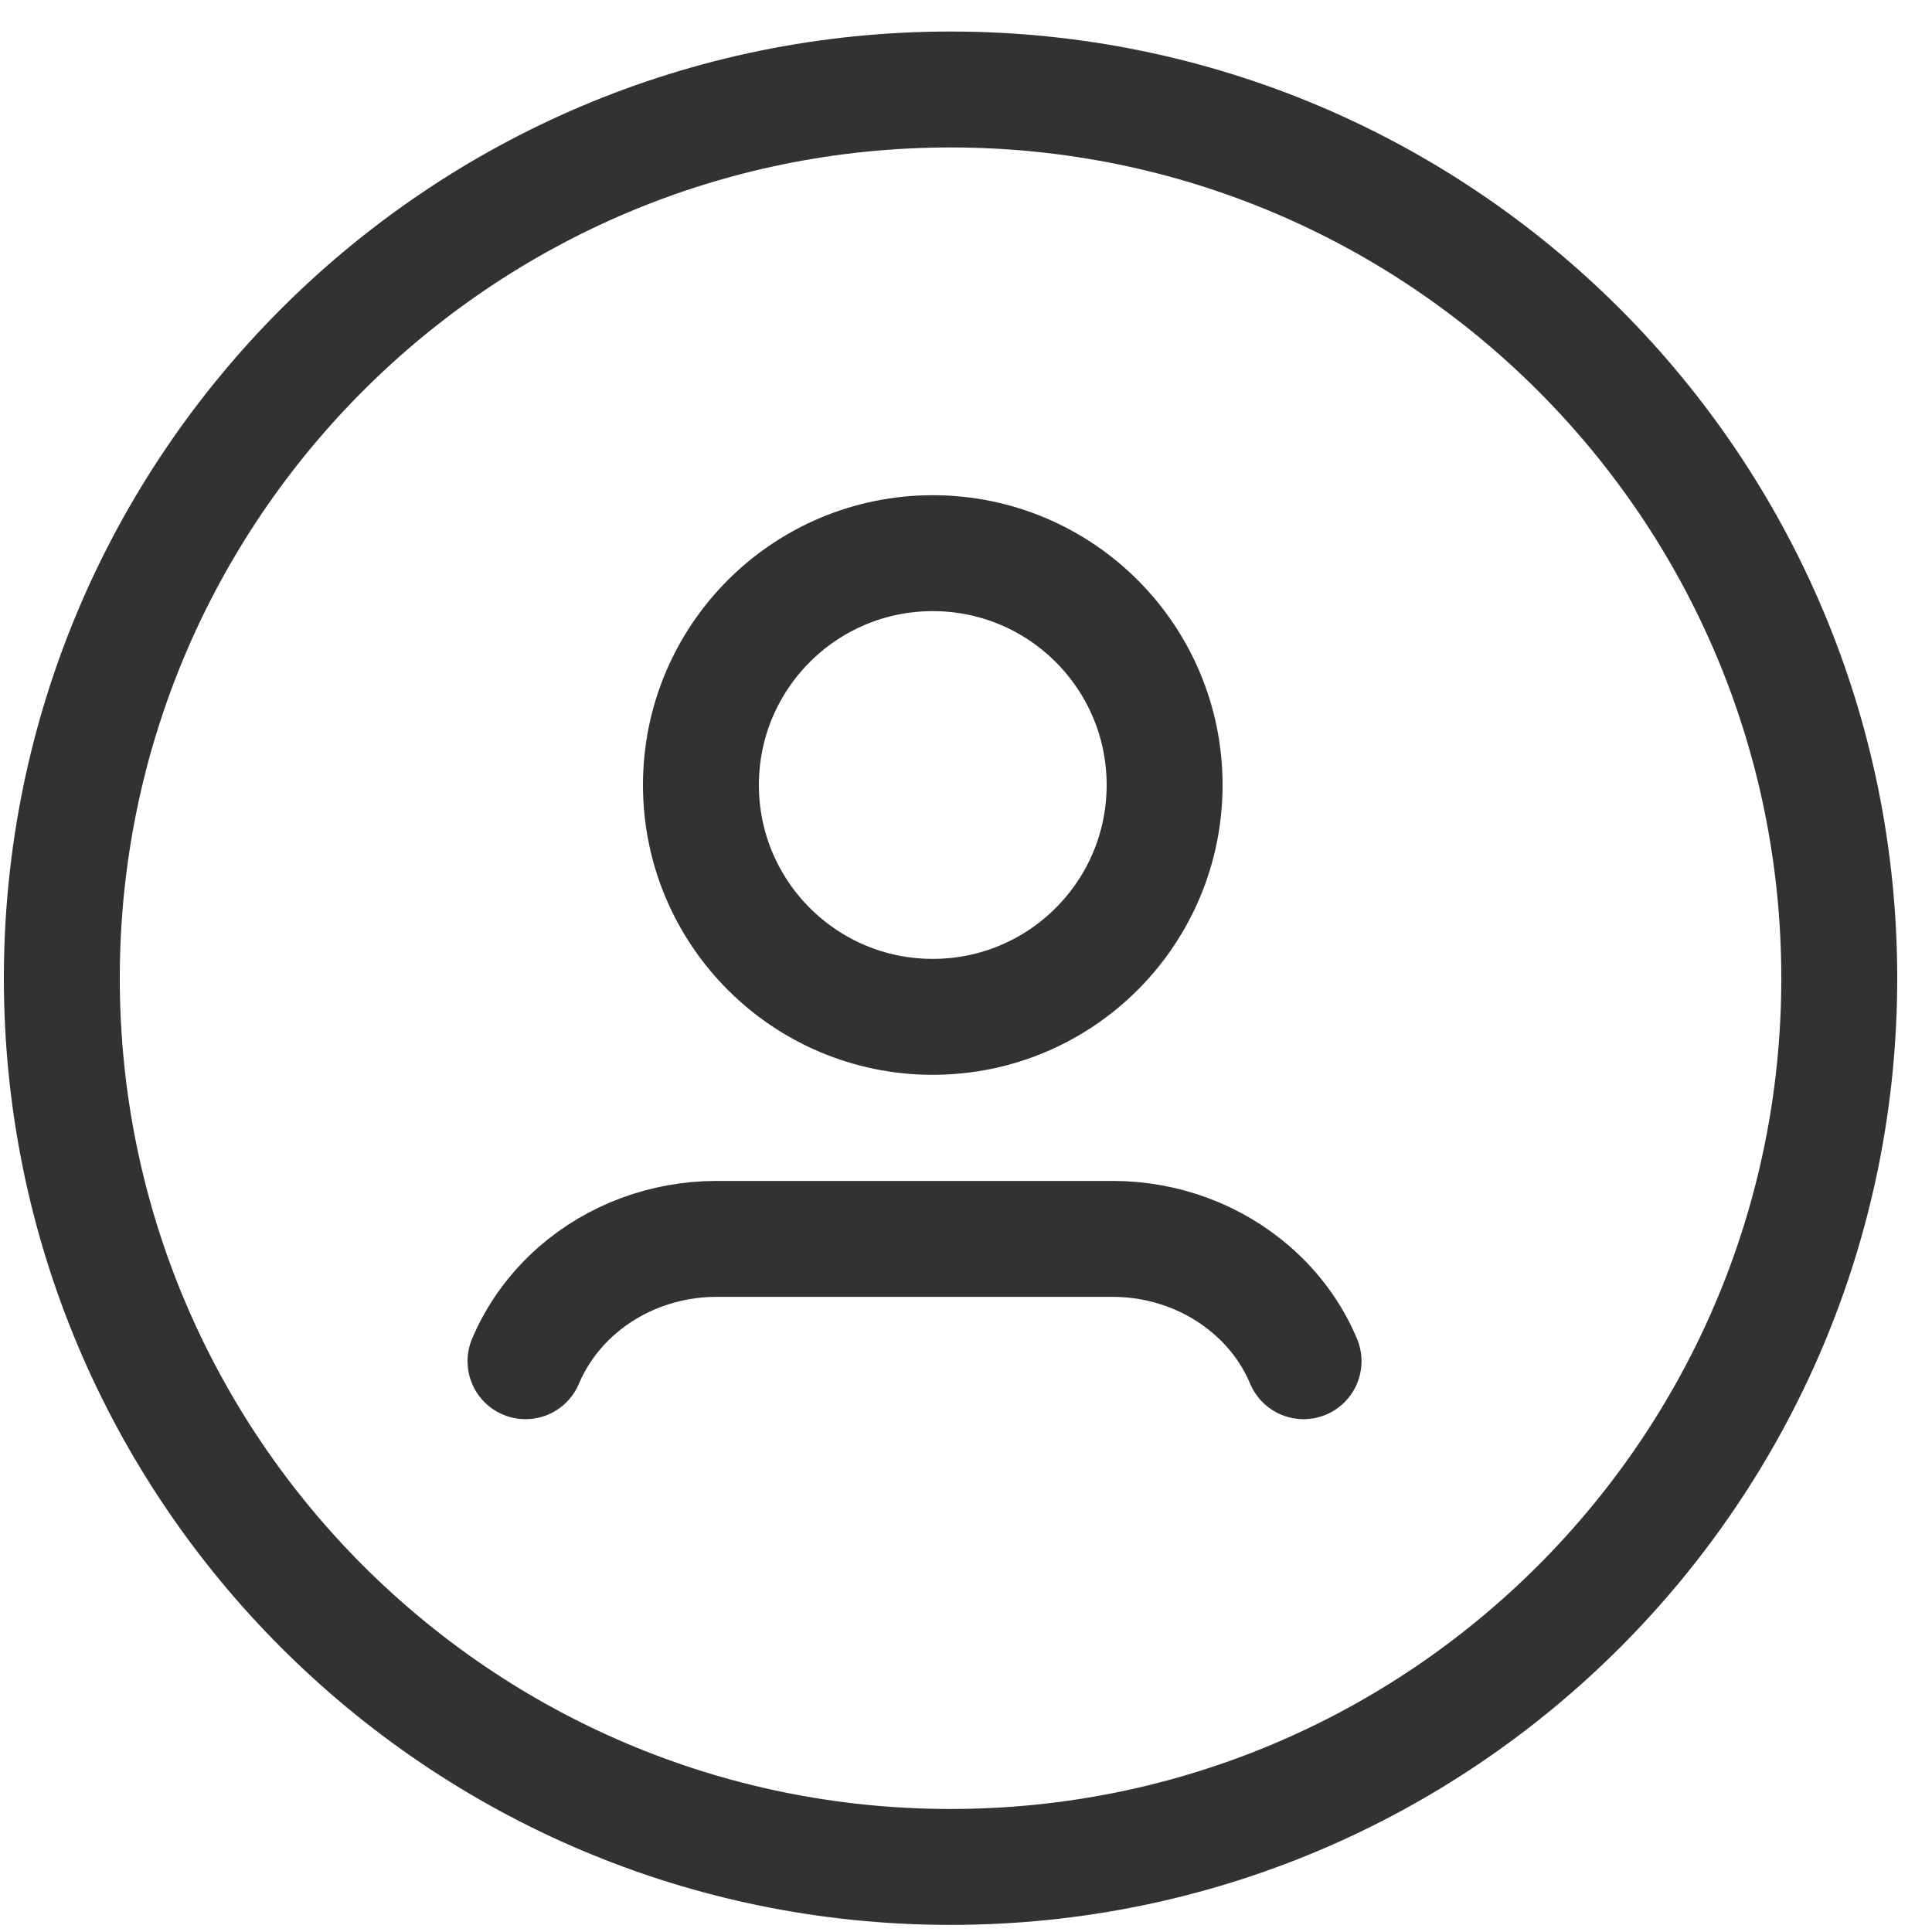 <svg
	xmlns="http://www.w3.org/2000/svg"
	width="25"
	height="25"
	viewBox="0 0 25 25"
	fill="none"
>
	<path
		d="M12.3 24.158C18.651 24.158 23.8 19.009 23.8 12.658C23.8 6.307 18.651 1.158 12.3 1.158C5.949 1.158 0.8 6.307 0.8 12.658C0.8 19.009 5.949 24.158 12.3 24.158Z"
		stroke="#323232"
		stroke-width="1.5"
		stroke-linecap="round"
		stroke-linejoin="round"
	/>
	<path
		d="M16.868 17.614C16.722 17.266 16.495 16.954 16.204 16.701C15.715 16.272 15.072 16.033 14.404 16.031H9.27C8.6 16.032 7.955 16.271 7.464 16.701C7.174 16.955 6.947 17.267 6.8 17.614"
		stroke="#323232"
		stroke-width="1.5"
		stroke-linecap="round"
		stroke-linejoin="round"
	/>
	<path
		d="M12.07 13.158C13.727 13.158 15.07 11.815 15.07 10.158C15.07 8.501 13.727 7.158 12.07 7.158C10.413 7.158 9.07 8.501 9.07 10.158C9.07 11.815 10.413 13.158 12.07 13.158Z"
		stroke="#323232"
		stroke-width="1.5"
		stroke-linecap="round"
		stroke-linejoin="round"
	/>
</svg>